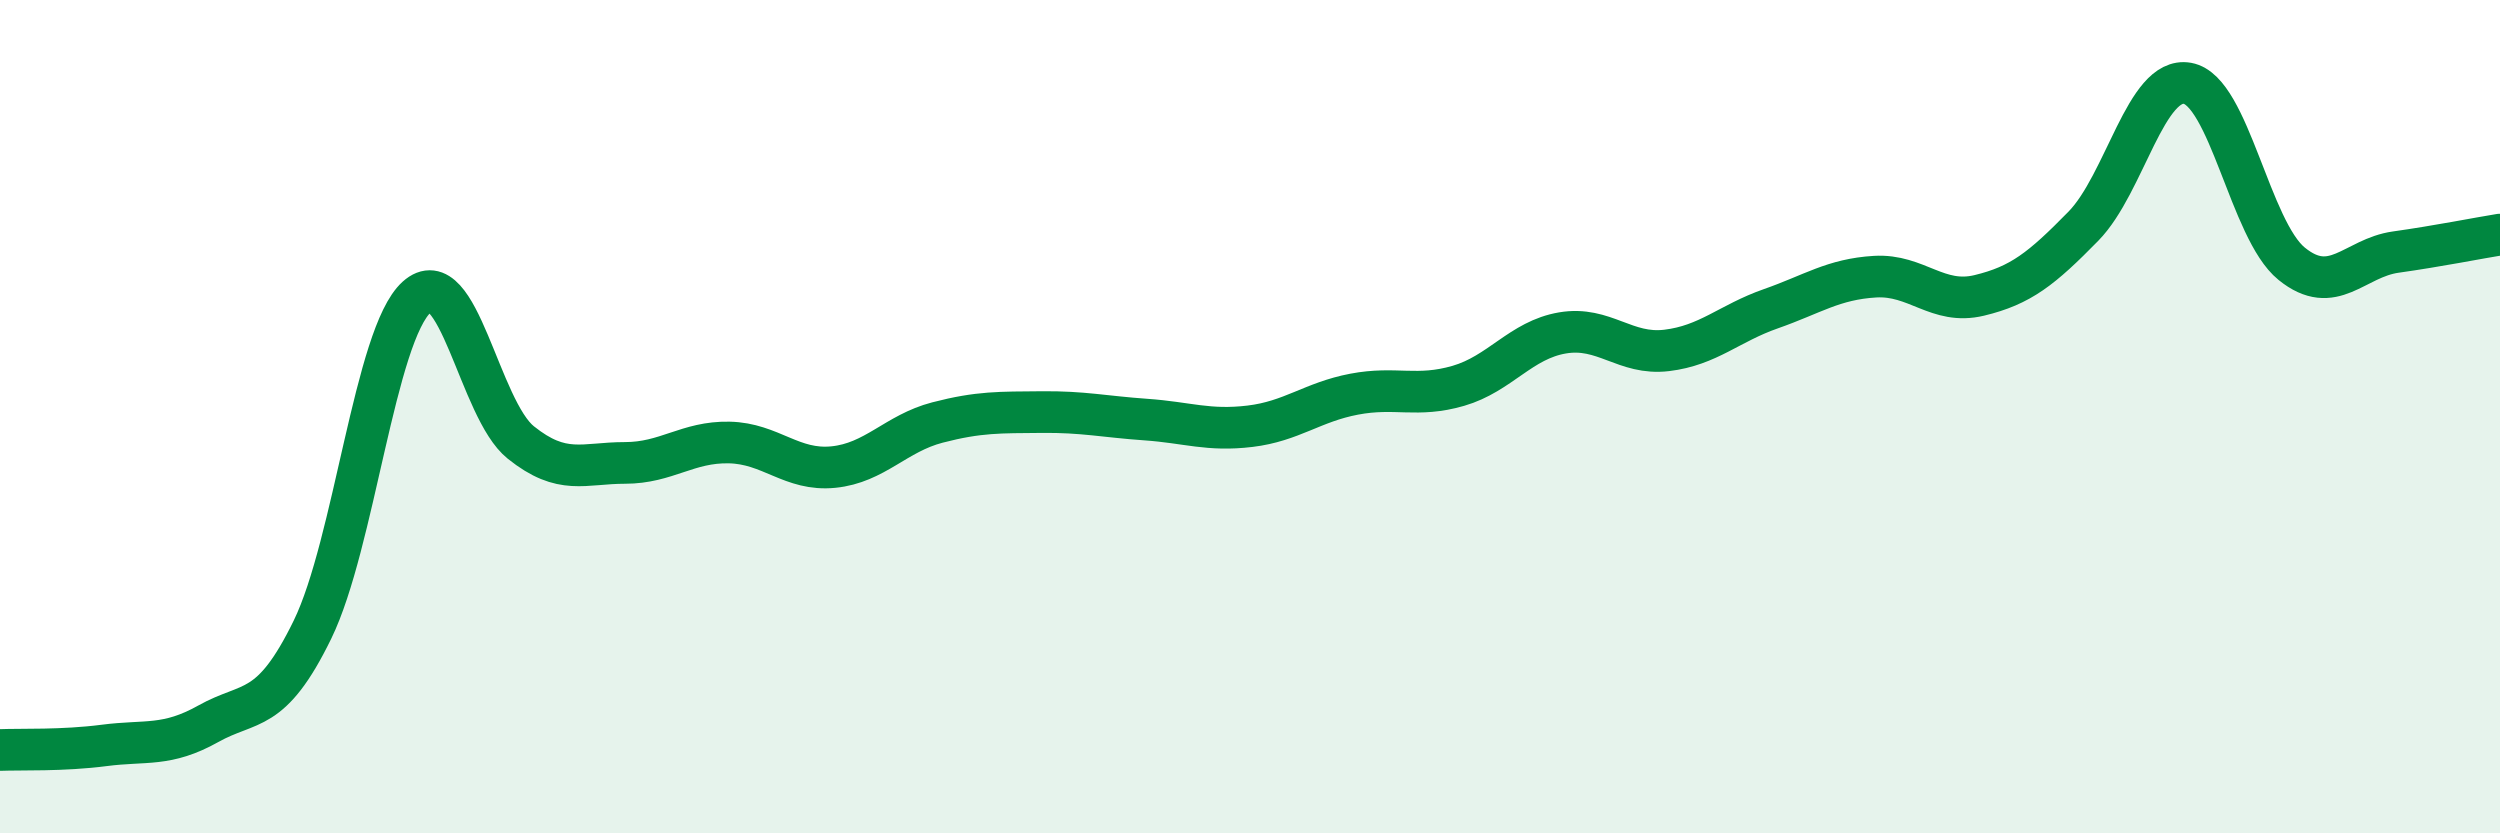 
    <svg width="60" height="20" viewBox="0 0 60 20" xmlns="http://www.w3.org/2000/svg">
      <path
        d="M 0,18 C 0.5,17.98 1.5,18.02 2.5,17.89 C 3.5,17.76 4,17.93 5,17.37 C 6,16.81 6.5,17.16 7.5,15.11 C 8.5,13.06 9,8.03 10,7.13 C 11,6.23 11.5,9.82 12.5,10.62 C 13.5,11.42 14,11.11 15,11.11 C 16,11.11 16.5,10.6 17.5,10.62 C 18.5,10.64 19,11.31 20,11.21 C 21,11.11 21.5,10.4 22.5,10.14 C 23.5,9.88 24,9.9 25,9.89 C 26,9.88 26.5,10 27.5,10.07 C 28.5,10.14 29,10.35 30,10.23 C 31,10.11 31.5,9.65 32.5,9.46 C 33.5,9.27 34,9.55 35,9.26 C 36,8.97 36.5,8.16 37.5,7.99 C 38.5,7.82 39,8.53 40,8.41 C 41,8.29 41.5,7.76 42.5,7.41 C 43.5,7.06 44,6.7 45,6.64 C 46,6.58 46.5,7.33 47.5,7.09 C 48.5,6.85 49,6.45 50,5.43 C 51,4.41 51.5,1.82 52.5,2 C 53.5,2.18 54,5.52 55,6.33 C 56,7.14 56.5,6.19 57.5,6.05 C 58.5,5.91 59.5,5.71 60,5.63L60 20L0 20Z"
        fill="#008740"
        opacity="0.1"
        stroke-linecap="round"
        stroke-linejoin="round"
      />
      <path
        d="M 0,18 C 0.5,17.98 1.5,18.02 2.5,17.89 C 3.5,17.76 4,17.93 5,17.37 C 6,16.81 6.5,17.16 7.5,15.11 C 8.5,13.06 9,8.03 10,7.13 C 11,6.23 11.5,9.82 12.5,10.62 C 13.5,11.42 14,11.11 15,11.11 C 16,11.11 16.5,10.6 17.5,10.62 C 18.5,10.64 19,11.31 20,11.21 C 21,11.11 21.5,10.4 22.5,10.14 C 23.5,9.88 24,9.9 25,9.89 C 26,9.88 26.5,10 27.5,10.07 C 28.5,10.14 29,10.35 30,10.23 C 31,10.11 31.5,9.65 32.5,9.46 C 33.5,9.27 34,9.55 35,9.26 C 36,8.97 36.5,8.16 37.5,7.99 C 38.5,7.82 39,8.53 40,8.41 C 41,8.29 41.5,7.76 42.5,7.41 C 43.5,7.06 44,6.7 45,6.64 C 46,6.58 46.5,7.33 47.5,7.09 C 48.5,6.85 49,6.45 50,5.43 C 51,4.41 51.5,1.82 52.5,2 C 53.5,2.18 54,5.52 55,6.33 C 56,7.14 56.5,6.19 57.5,6.05 C 58.5,5.91 59.5,5.71 60,5.63"
        stroke="#008740"
        stroke-width="1"
        fill="none"
        stroke-linecap="round"
        stroke-linejoin="round"
      />
    </svg>
  